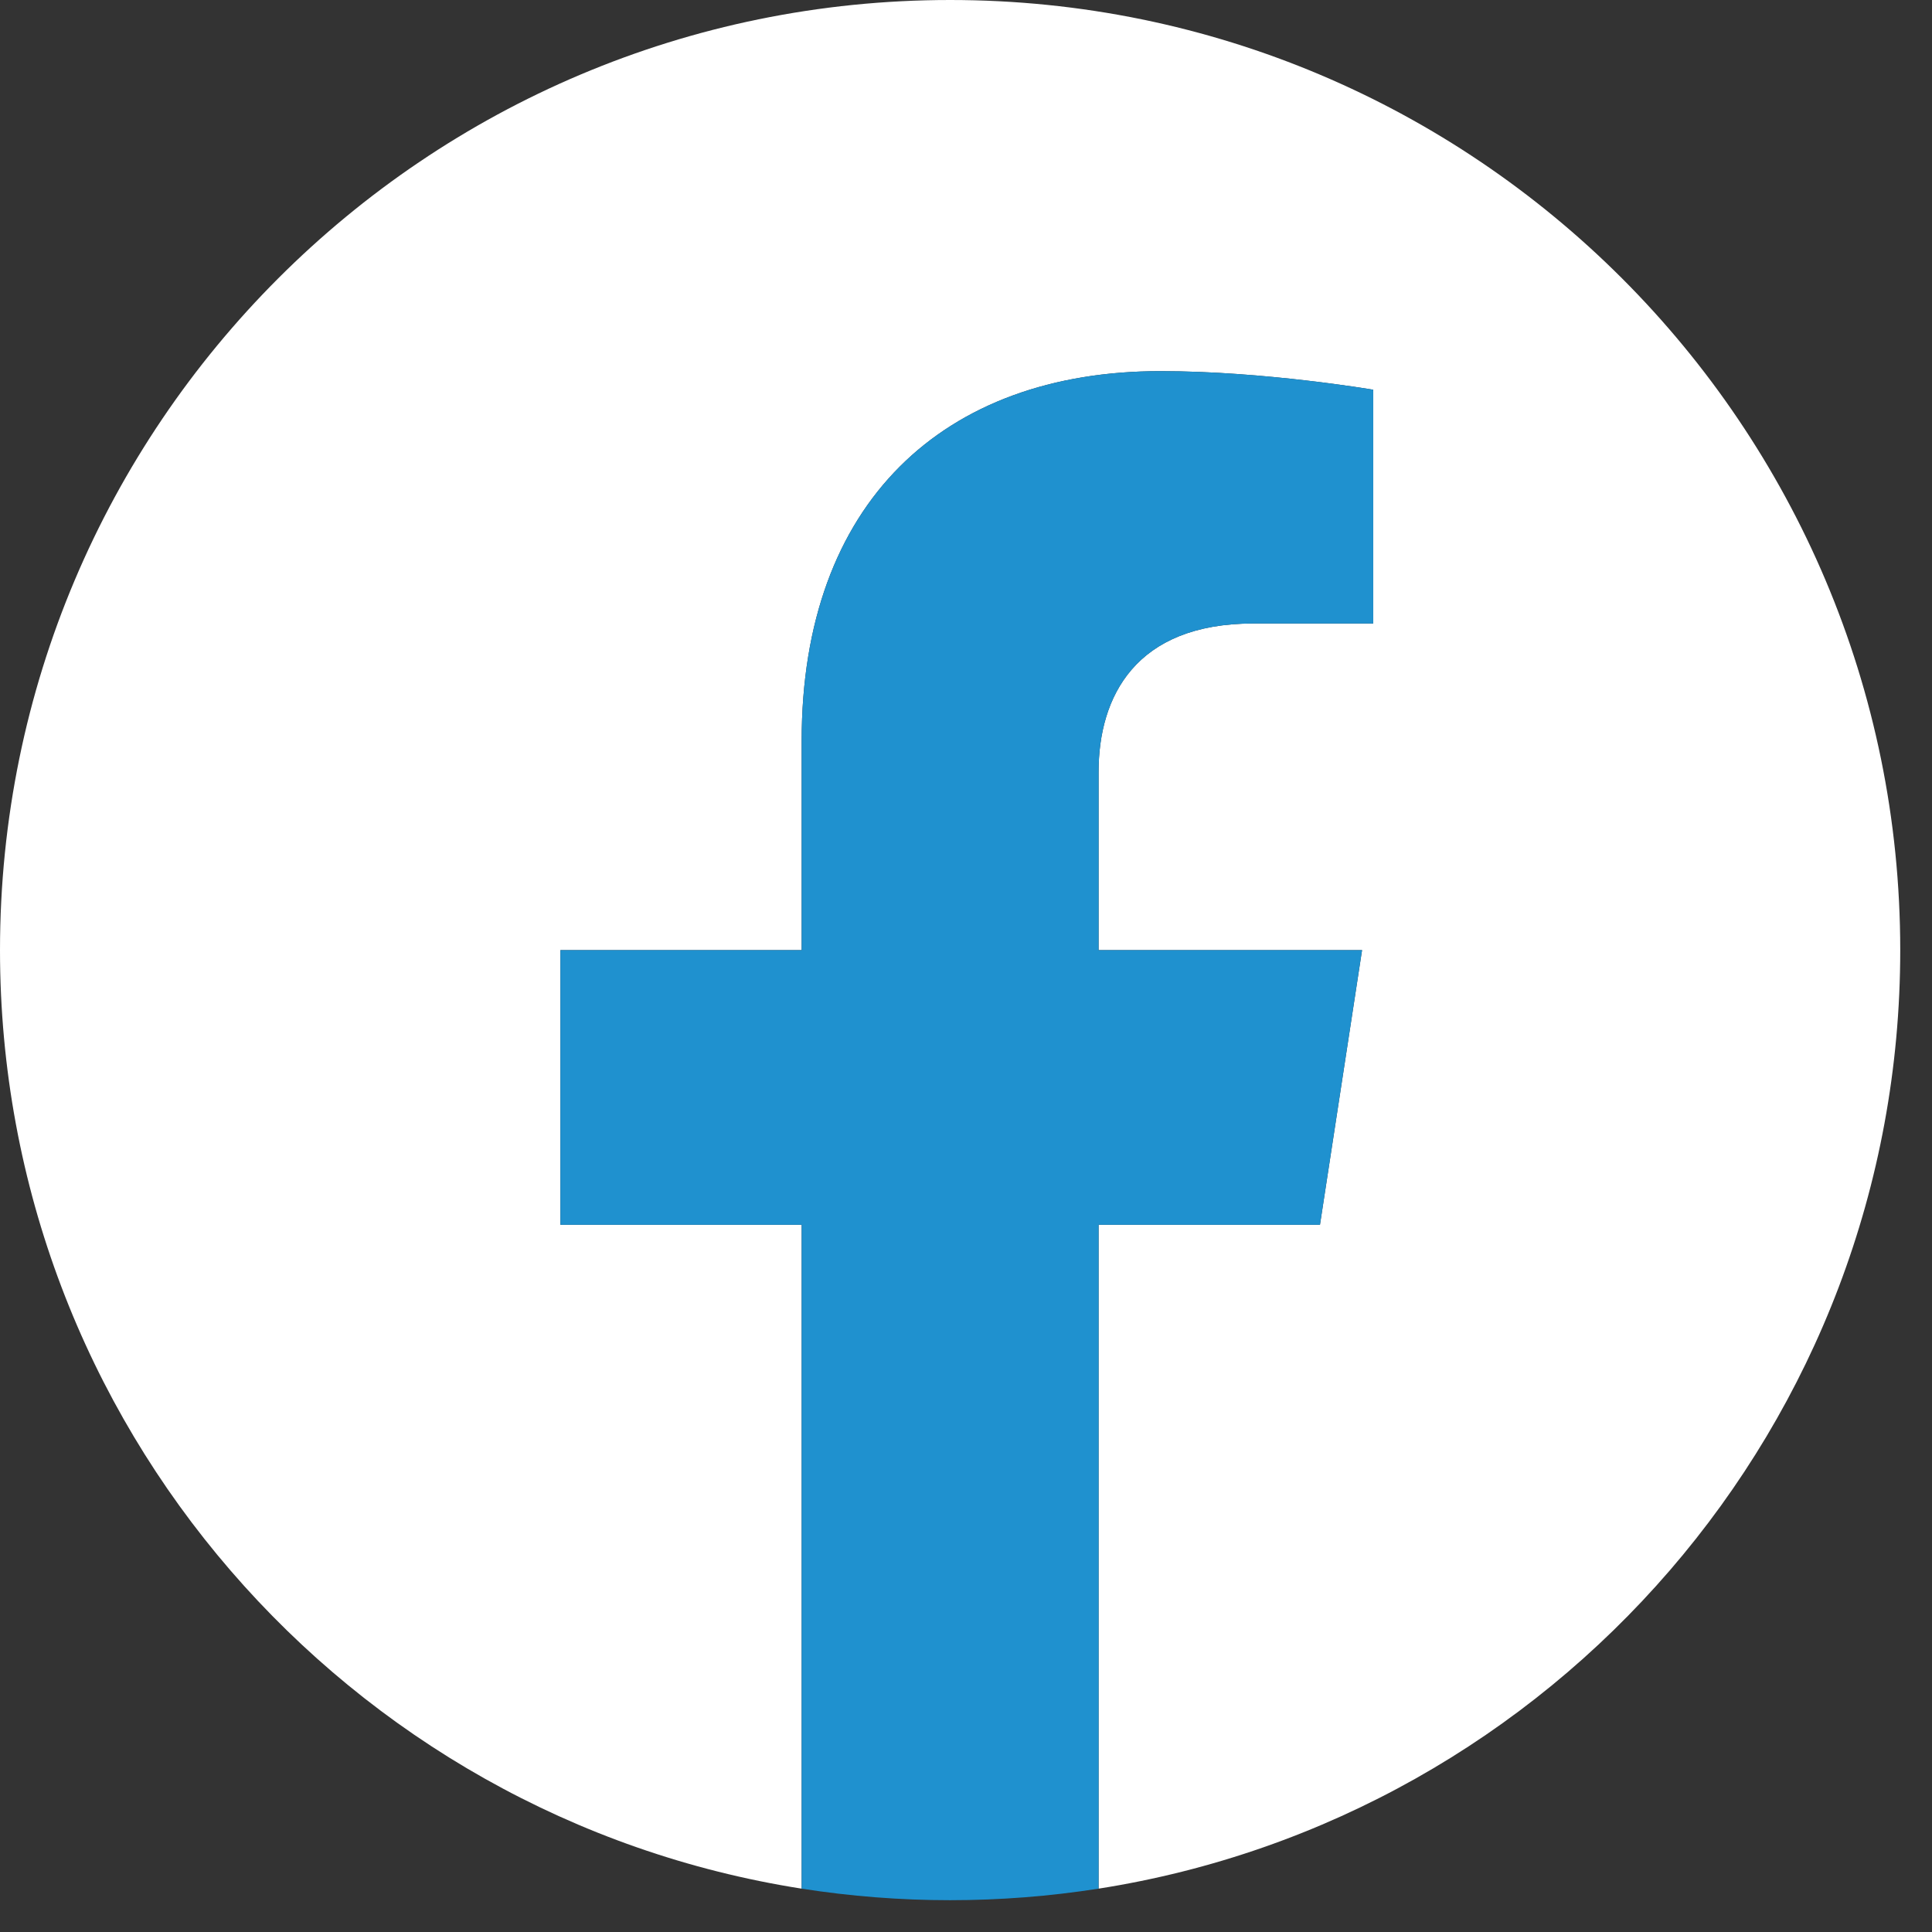 <?xml version="1.0" encoding="UTF-8"?>
<svg xmlns="http://www.w3.org/2000/svg" width="32" height="32" viewBox="0 0 32 32" fill="none">
  <rect x="0" y="0" width="32" height="32" fill="#333333" stroke="none"/>
  <g id="Social Icons" clip-path="url(#clip0_3981_71530)">
    <path id="Vector" d="M31.474 15.737C31.474 7.046 24.428 0 15.737 0C7.046 0 0 7.046 0 15.737C0 23.591 5.755 30.102 13.278 31.282V20.286H9.282V15.737H13.278V12.27C13.278 8.326 15.627 6.147 19.222 6.147C20.943 6.147 22.745 6.455 22.745 6.455V10.327H20.76C18.805 10.327 18.196 11.54 18.196 12.786V15.737H22.56L21.863 20.286H18.196V31.282C25.719 30.102 31.474 23.591 31.474 15.737Z" fill="white"></path>
    <path id="Vector_2" d="M21.863 20.286L22.56 15.737H18.196V12.786C18.196 11.542 18.805 10.327 20.76 10.327H22.745V6.455C22.745 6.455 20.944 6.147 19.222 6.147C15.627 6.147 13.278 8.326 13.278 12.27V15.737H9.282V20.286H13.278V31.282C14.907 31.537 16.566 31.537 18.196 31.282V20.286H21.863Z" fill="#1F91CF"></path>
  </g>
  <defs>
    <clipPath id="clip0_3981_71530">
      <rect width="31.474" height="31.474" fill="white"></rect>
    </clipPath>
  </defs>
</svg>
